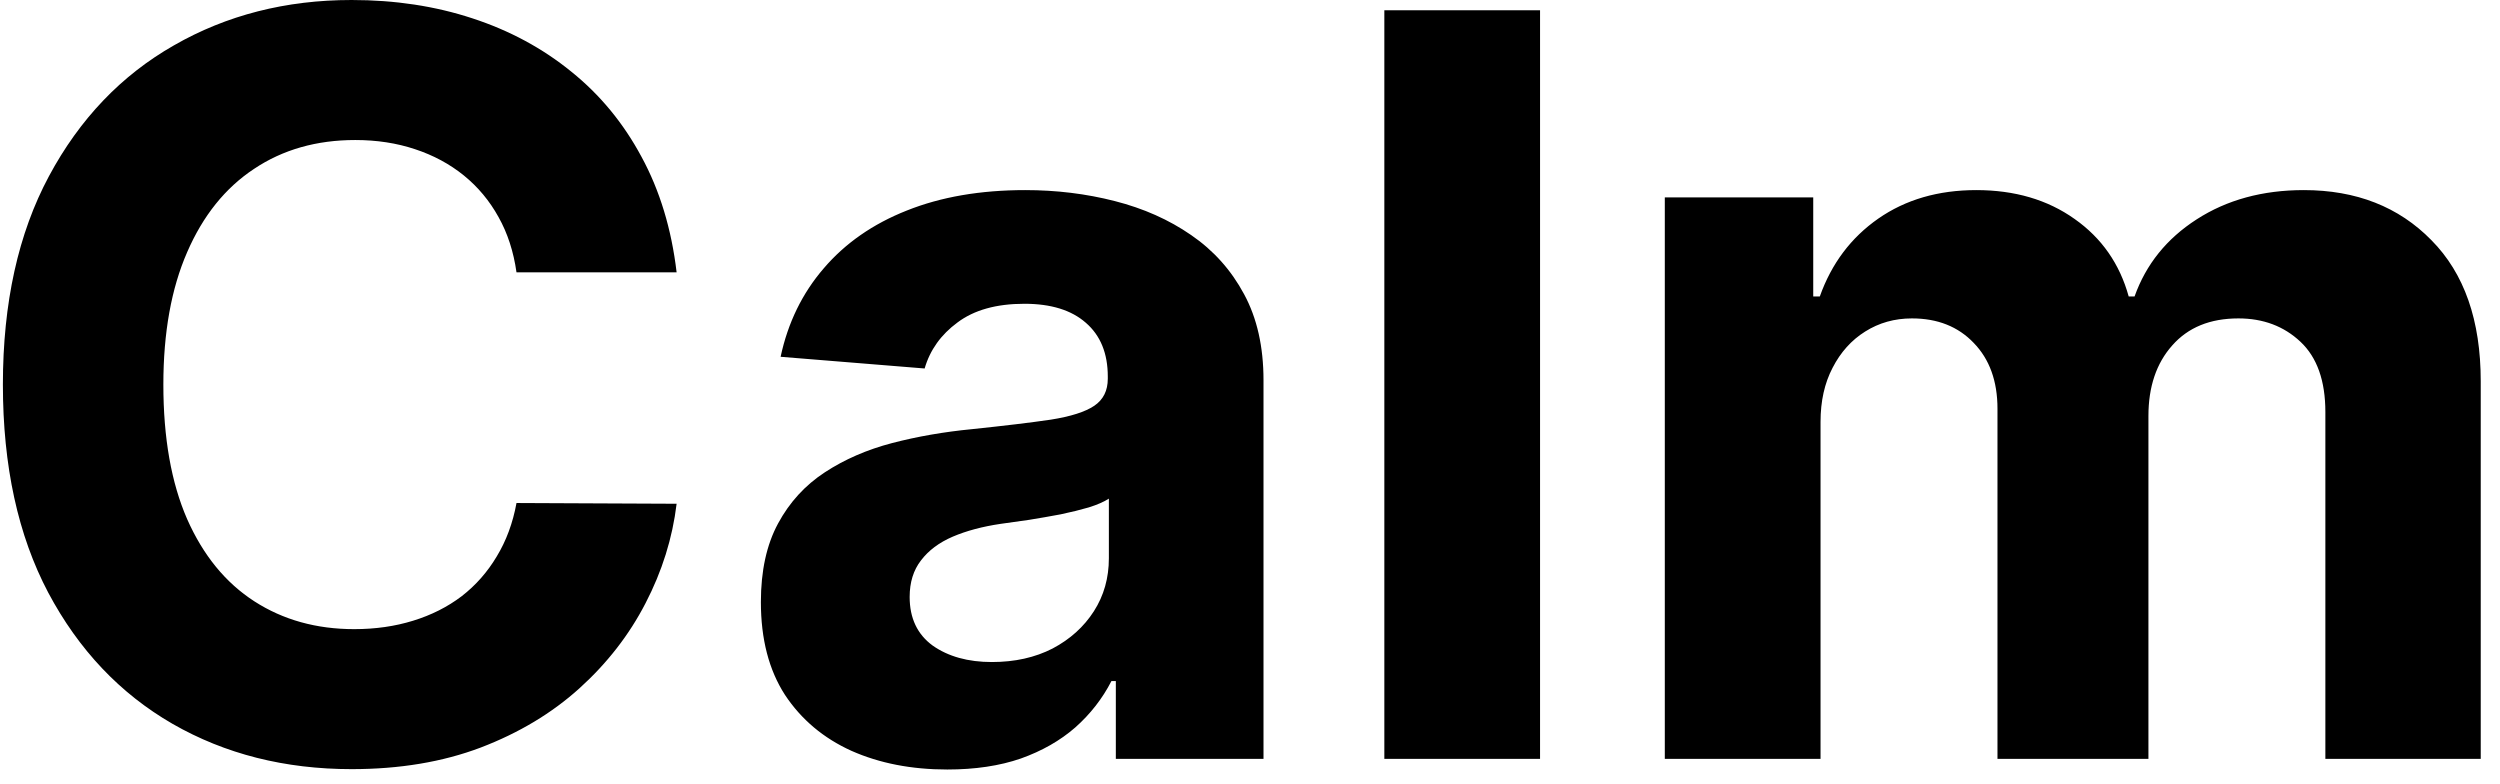 <?xml version="1.0" encoding="UTF-8"?> <svg xmlns="http://www.w3.org/2000/svg" width="102" height="32" viewBox="0 0 102 32" fill="none"><path d="M27.606 11.112H21.073C20.954 10.267 20.71 9.516 20.342 8.86C19.974 8.193 19.502 7.627 18.925 7.159C18.349 6.692 17.683 6.334 16.927 6.085C16.181 5.837 15.371 5.713 14.496 5.713C12.915 5.713 11.538 6.105 10.364 6.891C9.191 7.666 8.281 8.8 7.635 10.291C6.989 11.773 6.665 13.573 6.665 15.691C6.665 17.868 6.989 19.698 7.635 21.179C8.291 22.661 9.206 23.779 10.379 24.535C11.553 25.291 12.91 25.669 14.451 25.669C15.316 25.669 16.116 25.554 16.852 25.326C17.598 25.097 18.259 24.764 18.836 24.326C19.413 23.879 19.89 23.337 20.268 22.701C20.655 22.064 20.924 21.338 21.073 20.523L27.606 20.553C27.437 21.955 27.014 23.307 26.338 24.61C25.672 25.902 24.772 27.061 23.639 28.085C22.515 29.099 21.173 29.904 19.611 30.501C18.06 31.088 16.305 31.381 14.347 31.381C11.622 31.381 9.186 30.765 7.038 29.532C4.901 28.299 3.21 26.514 1.967 24.177C0.734 21.84 0.118 19.012 0.118 15.691C0.118 12.36 0.744 9.526 1.997 7.189C3.25 4.853 4.95 3.073 7.098 1.85C9.246 0.617 11.662 0 14.347 0C16.116 0 17.757 0.249 19.268 0.746C20.79 1.243 22.137 1.969 23.31 2.924C24.484 3.868 25.438 5.027 26.174 6.399C26.92 7.771 27.397 9.342 27.606 11.112ZM38.65 31.396C37.189 31.396 35.886 31.142 34.742 30.635C33.599 30.118 32.694 29.358 32.028 28.353C31.372 27.339 31.044 26.076 31.044 24.565C31.044 23.292 31.277 22.223 31.745 21.358C32.212 20.493 32.848 19.797 33.654 19.27C34.459 18.743 35.374 18.345 36.398 18.077C37.432 17.808 38.516 17.62 39.65 17.51C40.982 17.371 42.056 17.242 42.871 17.122C43.686 16.993 44.278 16.804 44.646 16.556C45.014 16.307 45.198 15.939 45.198 15.452V15.363C45.198 14.418 44.9 13.687 44.303 13.17C43.716 12.653 42.881 12.394 41.797 12.394C40.654 12.394 39.744 12.648 39.068 13.155C38.392 13.652 37.944 14.279 37.725 15.034L31.849 14.557C32.147 13.165 32.734 11.962 33.609 10.948C34.484 9.924 35.613 9.138 36.995 8.591C38.387 8.034 39.998 7.756 41.827 7.756C43.1 7.756 44.318 7.905 45.481 8.203C46.654 8.502 47.694 8.964 48.598 9.59C49.513 10.217 50.234 11.022 50.761 12.007C51.288 12.981 51.551 14.149 51.551 15.512V30.963H45.526V27.787H45.347C44.979 28.502 44.487 29.134 43.87 29.681C43.254 30.218 42.513 30.64 41.648 30.948C40.783 31.247 39.784 31.396 38.65 31.396ZM40.47 27.011C41.404 27.011 42.23 26.827 42.946 26.459C43.662 26.081 44.223 25.574 44.631 24.938C45.039 24.301 45.242 23.581 45.242 22.775V20.344C45.044 20.473 44.77 20.593 44.422 20.702C44.084 20.801 43.701 20.896 43.274 20.985C42.846 21.065 42.419 21.14 41.991 21.209C41.564 21.269 41.176 21.323 40.828 21.373C40.082 21.483 39.431 21.657 38.874 21.895C38.317 22.134 37.885 22.457 37.576 22.865C37.268 23.262 37.114 23.759 37.114 24.356C37.114 25.221 37.427 25.882 38.054 26.34C38.69 26.787 39.495 27.011 40.47 27.011ZM62.834 0.418V30.963H56.481V0.418H62.834ZM67.924 30.963V8.054H73.98V12.096H74.248C74.725 10.754 75.521 9.695 76.634 8.919C77.748 8.144 79.08 7.756 80.632 7.756C82.203 7.756 83.54 8.149 84.644 8.934C85.747 9.71 86.483 10.764 86.851 12.096H87.09C87.557 10.784 88.402 9.735 89.625 8.949C90.858 8.154 92.315 7.756 93.995 7.756C96.133 7.756 97.868 8.437 99.201 9.799C100.543 11.152 101.214 13.071 101.214 15.556V30.963H94.875V16.809C94.875 15.537 94.537 14.582 93.861 13.946C93.185 13.309 92.34 12.991 91.326 12.991C90.172 12.991 89.272 13.359 88.626 14.095C87.98 14.821 87.656 15.78 87.656 16.973V30.963H81.497V16.675C81.497 15.551 81.174 14.656 80.527 13.99C79.891 13.324 79.051 12.991 78.007 12.991C77.301 12.991 76.664 13.17 76.097 13.528C75.541 13.876 75.098 14.368 74.77 15.005C74.442 15.631 74.278 16.367 74.278 17.212V30.963H67.924Z" fill="black"></path></svg> 